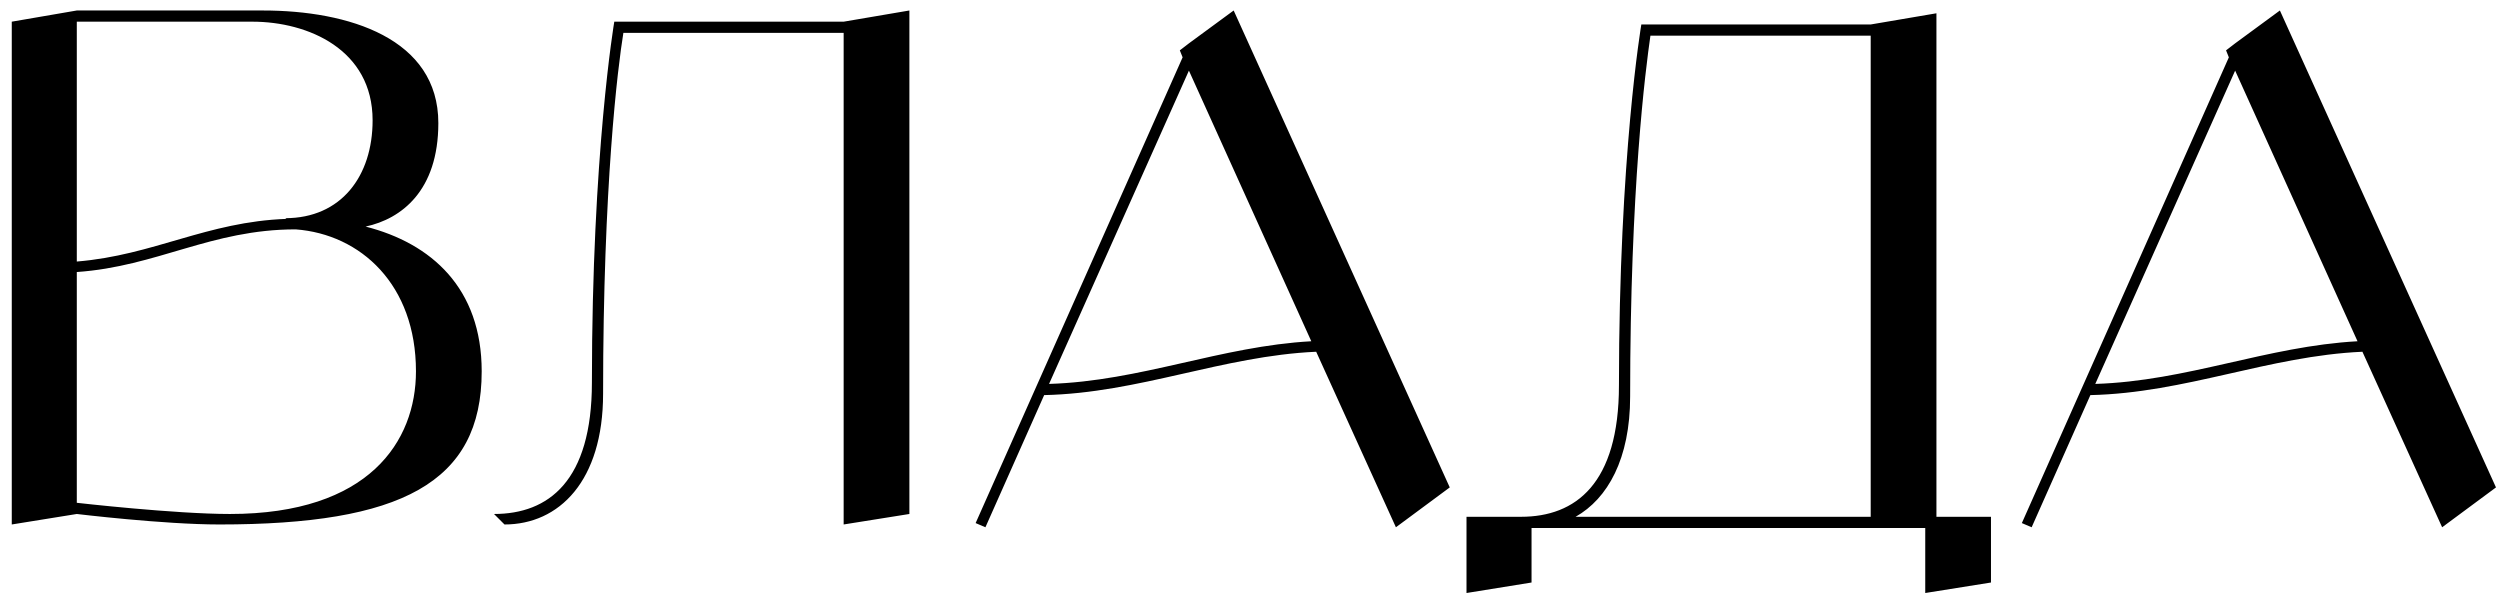 <?xml version="1.0" encoding="UTF-8"?> <svg xmlns="http://www.w3.org/2000/svg" width="143" height="34" viewBox="0 0 143 34" fill="none"><path d="M20.913 12.96C24.673 13.92 27.553 16.48 27.553 21.24C27.553 27.64 22.913 30 12.553 30C9.353 30 4.393 29.4 4.393 29.4L0.673 30V1.24L4.393 0.6H15.033C19.953 0.6 25.073 2.2 25.073 7.04C25.073 10.92 22.953 12.52 20.913 12.96ZM14.433 1.24H4.393V14.96C8.793 14.6 11.833 12.68 16.393 12.52L16.313 12.48C19.513 12.48 21.313 10.08 21.313 6.88C21.313 2.84 17.633 1.24 14.433 1.24ZM13.153 29.4C21.113 29.4 23.793 25.24 23.793 21.24C23.793 16.28 20.633 13.4 16.913 13.12C12.073 13.12 8.993 15.24 4.393 15.56V28.76C4.393 28.76 9.993 29.4 13.153 29.4ZM48.257 1.24L52.017 0.6V29.4L48.257 30V1.88H35.657C35.337 3.84 34.497 10.6 34.497 22.52C34.497 27.52 31.977 30 28.857 30L28.257 29.4C31.377 29.4 33.857 27.52 33.857 21.88C33.857 8.76 35.137 1.24 35.137 1.24H48.257ZM79.846 30.16L75.286 20.12C69.926 20.36 65.166 22.48 59.726 22.6L56.366 30.16L55.806 29.92L67.646 3.28L67.486 2.88L68.006 2.48L70.566 0.6L82.926 27.88L79.846 30.16ZM60.006 21.96C65.246 21.8 69.846 19.8 75.006 19.52L68.006 4.04L60.006 21.96ZM110.764 29.56H113.884V33.32L110.124 33.92V30.2H87.604V33.32L83.884 33.92V29.56H87.004C90.124 29.56 92.604 27.68 92.604 22.04C92.604 8.92 93.884 1.4 93.884 1.4H107.004L110.764 0.76V29.56ZM90.124 29.56H107.004V2.04H94.404C94.124 4 93.244 10.76 93.244 22.68C93.244 26.24 91.964 28.52 90.124 29.56ZM139.69 30.16L135.13 20.12C129.77 20.36 125.01 22.48 119.57 22.6L116.21 30.16L115.65 29.92L127.49 3.28L127.33 2.88L127.85 2.48L130.41 0.6L142.77 27.88L139.69 30.16ZM119.85 21.96C125.09 21.8 129.69 19.8 134.85 19.52L127.85 4.04L119.85 21.96Z" fill="black"></path></svg> 
